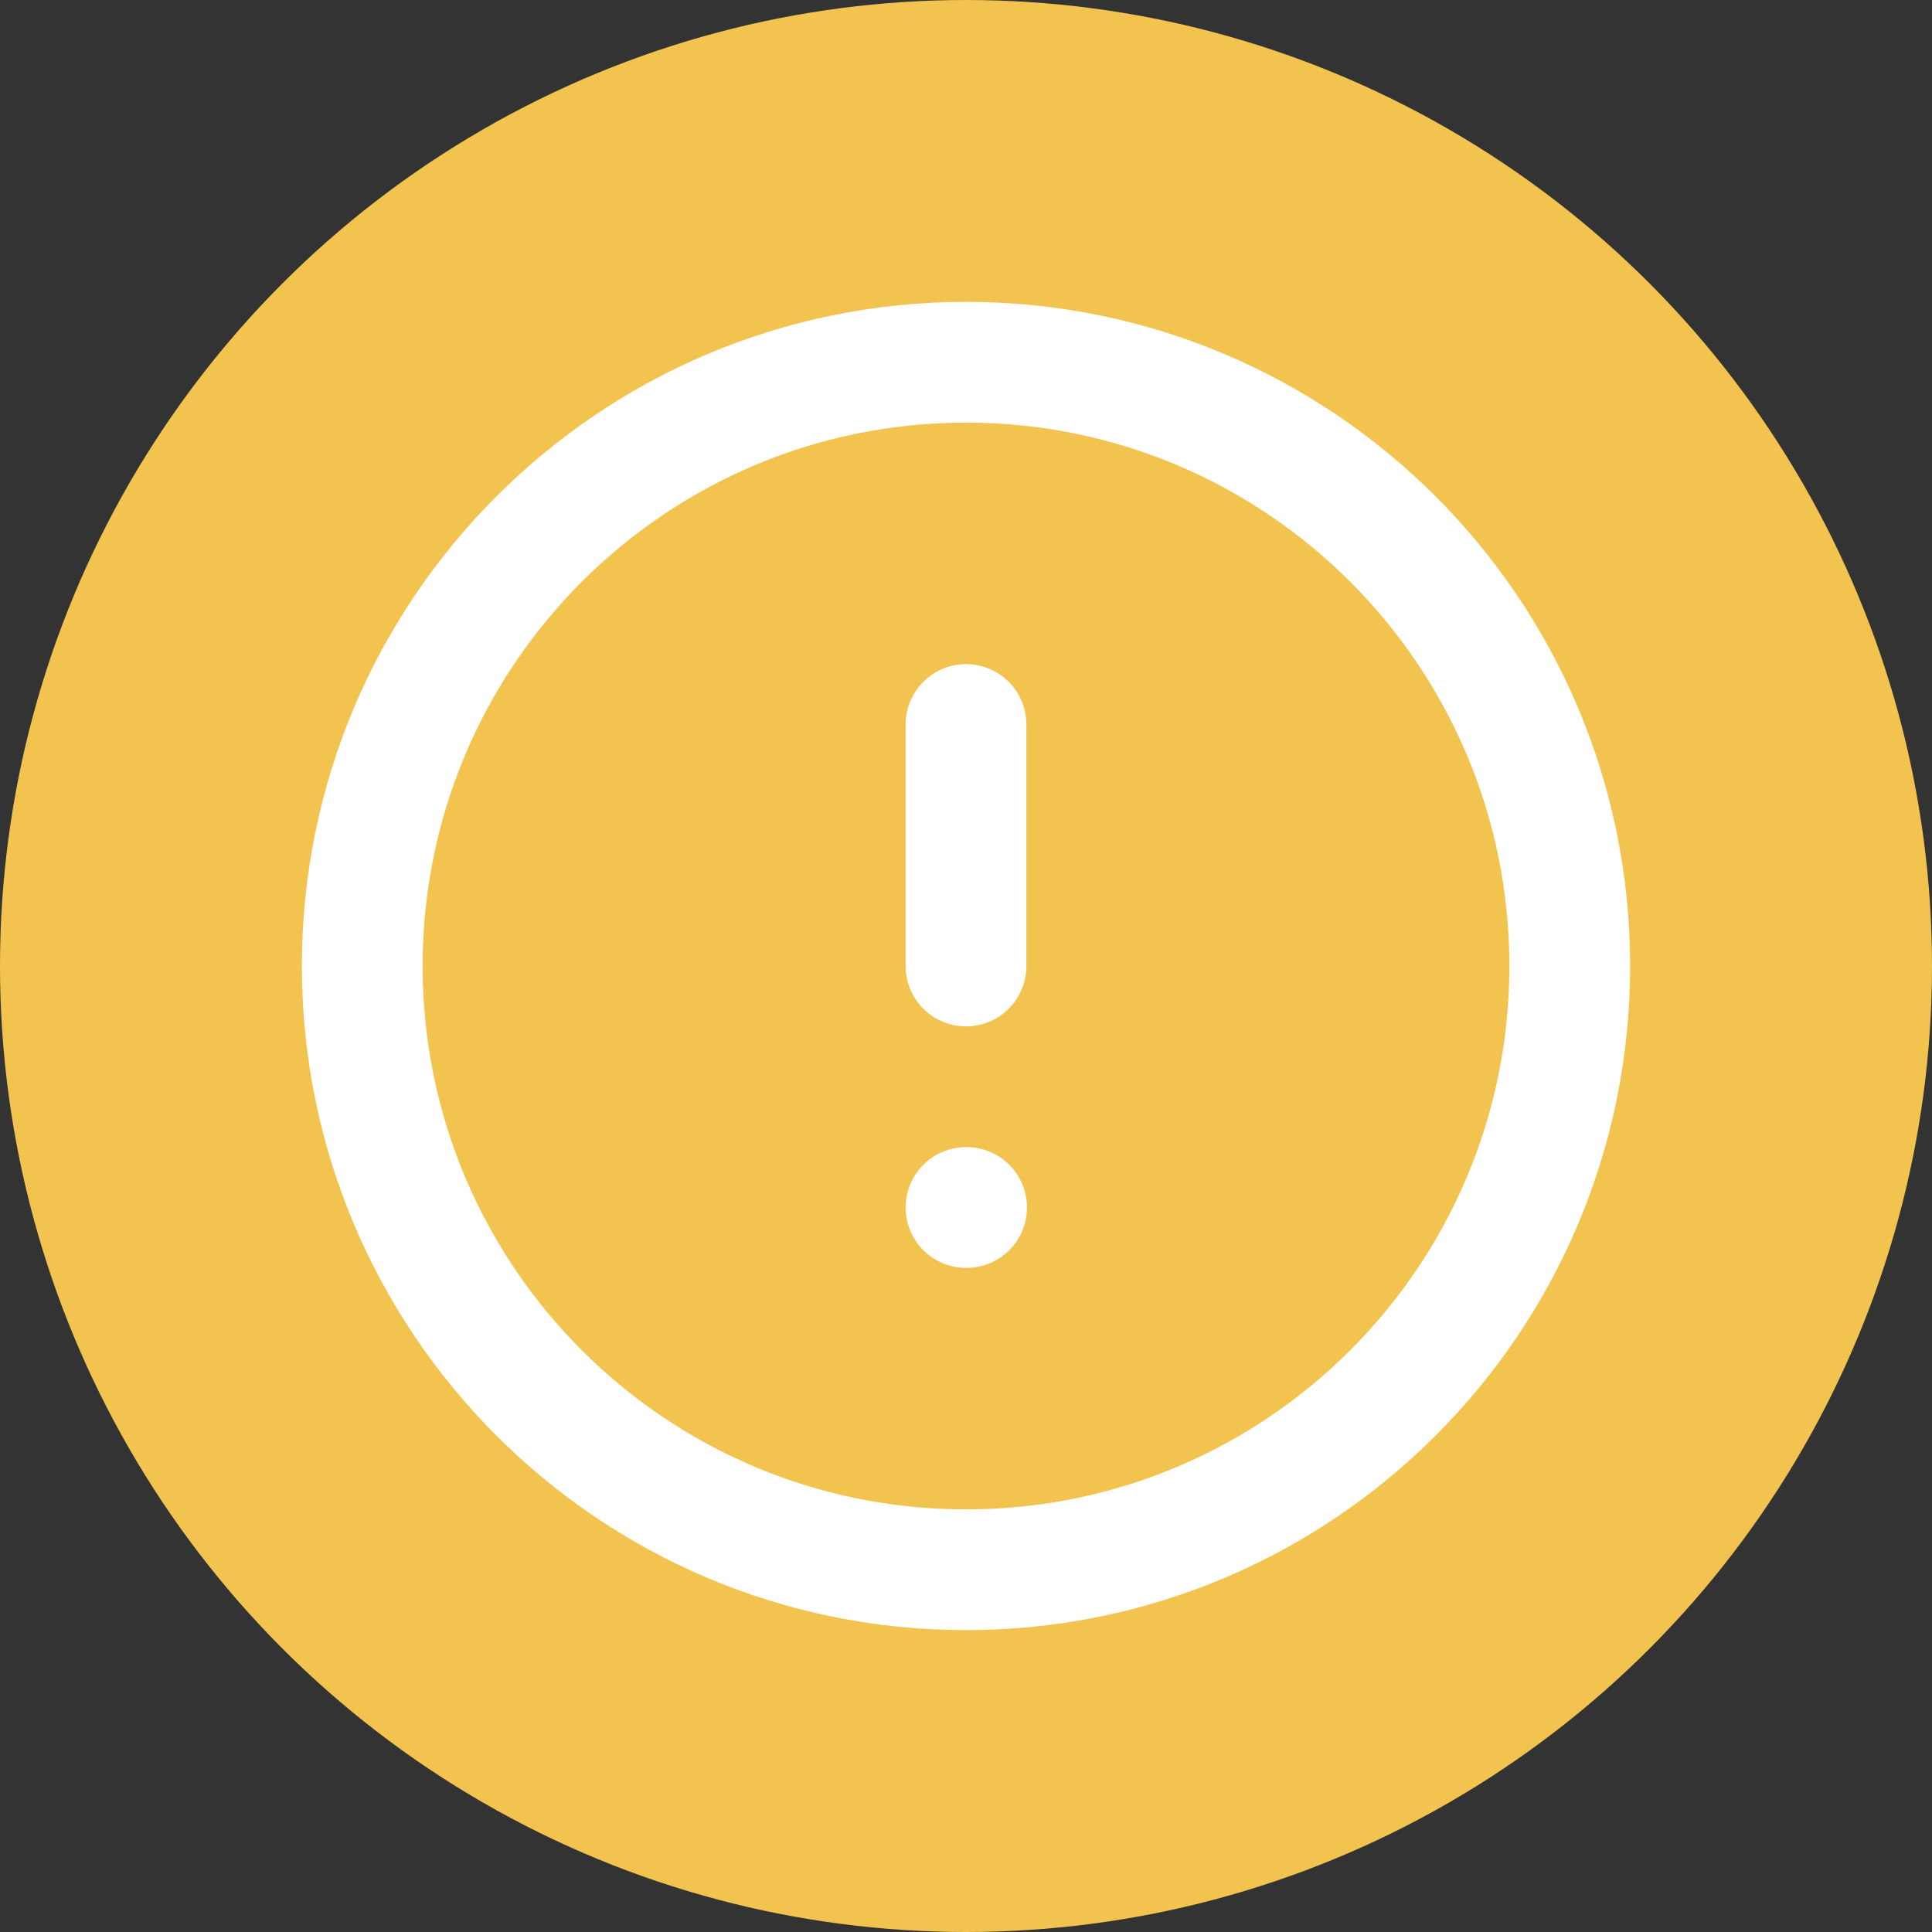 <svg width="32" height="32" viewBox="0 0 32 32" fill="none" xmlns="http://www.w3.org/2000/svg">
<rect x="0" y="0" width="32" height="32" fill="#333333" stroke="none"/>
<circle cx="16" cy="16" r="16" fill="#F2C34E"/>
<path d="M16 26C21.523 26 26 21.523 26 16C26 10.477 21.523 6 16 6C10.477 6 6 10.477 6 16C6 21.523 10.477 26 16 26Z" stroke="white" stroke-width="2" stroke-linecap="round" stroke-linejoin="round"/>
<path d="M16 12V16" stroke="white" stroke-width="2" stroke-linecap="round" stroke-linejoin="round"/>
<path d="M16 20H16.01" stroke="white" stroke-width="2" stroke-linecap="round" stroke-linejoin="round"/>
</svg>
